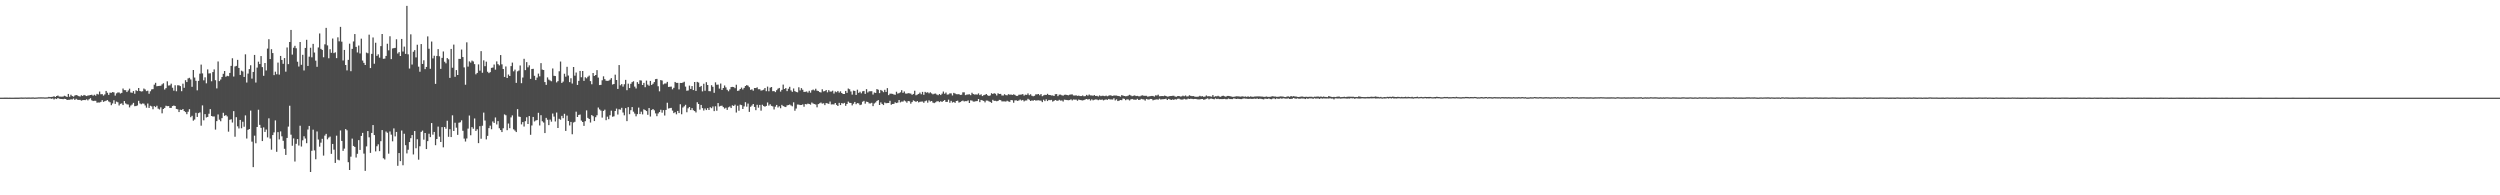 <?xml version="1.0" encoding="UTF-8"?>
<svg xmlns="http://www.w3.org/2000/svg" width="1920" height="150">
  <path d="M0 75.000h1v1.000H0zM1 75.000h1v1.000H1zM2 75.002h1v1.000H2zM3 74.970h1v1.000H3zM4 74.968h1v1.000H4zM5 74.979h1v1.000H5zM6 74.984h1v1.000H6zM7 74.979h1v1.000H7zM8 74.986h1v1.000H8zM9 75.000h1v1.000H9zM10 74.984h1v1.000H10zM11 74.961h1v1.000H11zM12 74.973h1v1.000H12zM13 74.959h1v1.000H13zM14 74.970h1v1.000H14zM15 74.897h1v1.000H15zM16 74.856h1v1.000H16zM17 74.927h1v1.000H17zM18 74.886h1v1.000H18zM19 74.842h1v1.000H19zM20 74.906h1v1.000H20zM21 74.870h1v1.000H21zM22 74.876h1v1.000H22zM23 74.886h1v1.000H23zM24 74.872h1v1.000H24zM25 74.821h1v1.000H25zM26 74.952h1v1.000H26zM27 74.883h1v1.000H27zM28 74.849h1v1.000H28zM29 74.751h1v1.000H29zM30 74.730h1v1.000H30zM31 74.709h1v1.000H31zM32 74.741h1v1.000H32zM33 74.737h1v1.000H33zM34 74.833h1v1.000H34zM35 74.801h1v1.000H35zM36 74.741h1v1.000H36zM37 74.416h1v1.202H37zM38 74.549h1v1.000H38zM39 74.432h1v1.444H39zM40 74.339h1v1.259H40zM41 73.865h1v2.536H41zM42 74.492h1v1.206H42zM43 73.746h1v2.319H43zM44 73.382h1v1.877H44zM45 74.155h1v1.664H45zM46 74.201h1v1.781H46zM47 74.254h1v1.762H47zM48 74.149h1v2.046H48zM49 73.547h1v2.321H49zM50 73.924h1v2.117H50zM51 74.499h1v2.305H51zM52 72.132h1v4.539H52zM53 74.309h1v2.312H53zM54 72.771h1v3.520H54zM55 73.764h1v2.650H55zM56 74.226h1v1.456H56zM57 73.350h1v3.401H57zM58 72.970h1v2.895H58zM59 73.329h1v3.248H59zM60 73.824h1v2.932H60zM61 74.123h1v2.566H61zM62 73.187h1v4.131H62zM63 73.654h1v3.284H63zM64 72.910h1v3.882H64zM65 73.309h1v3.609H65zM66 73.755h1v2.534H66zM67 73.391h1v3.719H67zM68 73.226h1v2.978H68zM69 72.963h1v2.463H69zM70 72.748h1v4.321H70zM71 73.473h1v4.154H71zM72 72.755h1v4.667H72zM73 73.496h1v3.928H73zM74 72.075h1v6.759H74zM75 72.549h1v6.123H75zM76 70.303h1v8.430H76zM77 72.409h1v5.816H77zM78 72.285h1v4.596H78zM79 73.409h1v4.800H79zM80 72.517h1v5.180H80zM81 69.857h1v7.505H81zM82 71.244h1v5.598H82zM83 72.842h1v5.093H83zM84 71.171h1v7.347H84zM85 71.272h1v9.515H85zM86 70.692h1v8.746H86zM87 70.969h1v6.049H87zM88 73.409h1v6.338H88zM89 71.688h1v6.345H89zM90 71.029h1v7.494H90zM91 70.990h1v10.009H91zM92 71.846h1v7.894H92zM93 71.299h1v8.134H93zM94 67.989h1v12.694H94zM95 69.241h1v8.393H95zM96 69.280h1v10.121H96zM97 70.695h1v9.409H97zM98 69.484h1v10.812H98zM99 68.122h1v14.360H99zM100 70.990h1v10.036H100zM101 71.283h1v9.025H101zM102 69.939h1v9.073H102zM103 71.983h1v9.590H103zM104 69.321h1v12.156H104zM105 69.944h1v11.028H105zM106 67.587h1v9.851H106zM107 69.878h1v9.574H107zM108 70.317h1v9.737H108zM109 70.068h1v9.405H109zM110 68.003h1v11.632H110zM111 68.699h1v12.298H111zM112 69.994h1v12.675H112zM113 69.646h1v9.853H113zM114 71.992h1v10.890H114zM115 70.088h1v11.140H115zM116 68.676h1v13.030H116zM117 68.447h1v15.454H117zM118 65.016h1v16.489H118zM119 63.577h1v18.718H119zM120 66.277h1v14.909H120zM121 66.053h1v17.379H121zM122 65.934h1v18.114H122zM123 65.831h1v16.582H123zM124 64.774h1v22.254H124zM125 63.961h1v19.762H125zM126 68.736h1v14.172H126zM127 67.669h1v13.515H127zM128 62.441h1v19.128H128zM129 65.664h1v15.797H129zM130 65.517h1v17.352H130zM131 64.270h1v18.592H131zM132 67.378h1v14.072H132zM133 69.642h1v11.387H133zM134 65.488h1v15.937H134zM135 70.072h1v13.591H135zM136 65.492h1v18.491H136zM137 65.545h1v20.524H137zM138 66.135h1v18.148H138zM139 70.024h1v14.477H139zM140 64.240h1v19.455H140zM141 67.433h1v17.846H141zM142 61.574h1v24.518H142zM143 63.046h1v24.673H143zM144 60.203h1v25.594H144zM145 59.745h1v24.099H145zM146 61.029h1v28.965H146zM147 66.671h1v22.279H147zM148 53.760h1v38.889H148zM149 59.553h1v32.238H149zM150 62.041h1v24.612H150zM151 69.397h1v20.423H151zM152 62.084h1v24.795H152zM153 56.575h1v29.736H153zM154 49.615h1v46.884H154zM155 56.387h1v24.554H155zM156 61.686h1v30.716H156zM157 59.393h1v28.251H157zM158 63.993h1v26.221H158zM159 53.307h1v36.500H159zM160 56.445h1v30.920H160zM161 56.266h1v27.548H161zM162 62.430h1v26.676H162zM163 55.337h1v34.174H163zM164 53.281h1v36.143H164zM165 61.615h1v37.894H165zM166 67.907h1v25.111H166zM167 47.202h1v40.727H167zM168 62.313h1v29.576H168zM169 61.105h1v32.046H169zM170 59.157h1v31.570H170zM171 56.671h1v29.945H171zM172 54.549h1v34.447H172zM173 58.949h1v29.436H173zM174 58.221h1v31.176H174zM175 58.504h1v42.593H175zM176 55.996h1v36.033H176zM177 50.610h1v40.984H177zM178 44.740h1v49.354H178zM179 58.756h1v26.580H179zM180 51.041h1v53.977H180zM181 50.608h1v39.404H181zM182 45.982h1v51.057H182zM183 52.171h1v46.488H183zM184 57.525h1v34.595H184zM185 54.291h1v44.195H185zM186 54.881h1v38.610H186zM187 59.077h1v38.262H187zM188 41.705h1v46.912H188zM189 63.359h1v43.034H189zM190 56.502h1v43.222H190zM191 53.025h1v46.033H191zM192 50.123h1v34.799H192zM193 60.370h1v48.406H193zM194 55.245h1v73.135H194zM195 42.178h1v61.993H195zM196 63.396h1v46.637H196zM197 51.924h1v45.596H197zM198 47.365h1v36.926H198zM199 49.219h1v46.674H199zM200 43.039h1v55.140H200zM201 51.535h1v56.820H201zM202 58.221h1v39.629H202zM203 48.379h1v52.945H203zM204 54.133h1v45.360H204zM205 37.340h1v68.161H205zM206 30.128h1v60.773H206zM207 45.378h1v61.050H207zM208 37.802h1v77.129H208zM209 40.732h1v62.981H209zM210 57.717h1v43.945H210zM211 55.039h1v37.420H211zM212 57.014h1v59.587H212zM213 48.090h1v53.384H213zM214 57.307h1v49.731H214zM215 42.982h1v57.953H215zM216 46.051h1v58.660H216zM217 49.001h1v59.122H217zM218 44.607h1v69.688H218zM219 55.048h1v63.950H219zM220 36.449h1v69.491H220zM221 49.274h1v47.974H221zM222 32.265h1v48.917H222zM223 22.968h1v80.438H223zM224 41.952h1v69.949H224zM225 36.678h1v69.633H225zM226 35.172h1v88.866H226zM227 37.079h1v73.341H227zM228 47.408h1v59.377H228zM229 51.109h1v60.638H229zM230 32.236h1v64.339H230zM231 49.752h1v62.762H231zM232 42.064h1v65.714H232zM233 54.117h1v50.519H233zM234 36.825h1v69.589H234zM235 30.581h1v79.413H235zM236 50.631h1v48.873H236zM237 43.522h1v53.213H237zM238 36.674h1v95.425H238zM239 44.035h1v71.775H239zM240 33.698h1v65.863H240zM241 40.324h1v75.163H241zM242 46.616h1v75.677H242zM243 51.302h1v49.665H243zM244 36.465h1v70.699H244zM245 25.710h1v86.909H245zM246 37.525h1v72.045H246zM247 38.361h1v68.237H247zM248 43.977h1v75.547H248zM249 34.060h1v70.095H249zM250 21.419h1v81.386H250zM251 34.854h1v72.162H251zM252 44.730h1v60.960H252zM253 37.768h1v67.122H253zM254 40.540h1v77.605H254zM255 29.578h1v80.953H255zM256 40.830h1v74.096H256zM257 40.166h1v84.952H257zM258 44.623h1v59.550H258zM259 28.679h1v93.922H259zM260 31.750h1v91.383H260zM261 20.631h1v79.585H261zM262 31.989h1v76.254H262zM263 46.433h1v69.415H263zM264 38.374h1v75.762H264zM265 49.926h1v49.180H265zM266 54.053h1v46.051H266zM267 45.998h1v78.561H267zM268 33.513h1v97.048H268zM269 54.705h1v65.618H269zM270 37.523h1v68.912H270zM271 31.837h1v80.239H271zM272 26.159h1v86.662H272zM273 35.969h1v84.998H273zM274 40.272h1v77.870H274zM275 34.971h1v72.659H275zM276 41.080h1v74.094H276zM277 29.720h1v74.693H277zM278 46.472h1v55.547H278zM279 48.260h1v69.717H279zM280 49.901h1v81.326H280zM281 40.391h1v72.054H281zM282 40.887h1v59.766H282zM283 26.626h1v78.836H283zM284 52.279h1v65.135H284zM285 41.366h1v60.734H285zM286 28.777h1v67.252H286zM287 48.935h1v54.797H287zM288 32.838h1v83.432H288zM289 42.908h1v69.427H289zM290 41.718h1v69.122H290zM291 44.289h1v71.786H291zM292 35.438h1v73.000H292zM293 26.113h1v73.782H293zM294 45.163h1v76.362H294zM295 45.021h1v77.465H295zM296 42.938h1v58.076H296zM297 33.568h1v68.394H297zM298 38.638h1v79.383H298zM299 27.841h1v73.132H299zM300 45.401h1v58.010H300zM301 37.212h1v71.354H301zM302 36.948h1v61.647H302zM303 36.784h1v67.973H303zM304 30.169h1v71.150H304zM305 41.098h1v86.261H305zM306 40.018h1v77.513H306zM307 43.005h1v80.740H307zM308 29.878h1v70.370H308zM309 39.555h1v87.369H309zM310 35.813h1v66.916H310zM311 41.382h1v70.118H311zM312 4.491h1v113.340H312zM313 41.737h1v73.242H313zM314 52.625h1v56.470H314zM315 26.385h1v79.758H315zM316 49.564h1v54.183H316zM317 39.748h1v78.884H317zM318 38.489h1v62.144H318zM319 44.057h1v69.795H319zM320 34.332h1v72.649H320zM321 51.196h1v71.434H321zM322 55.078h1v57.273H322zM323 33.840h1v67.422H323zM324 49.088h1v51.210H324zM325 46.266h1v61.013H325zM326 53.087h1v49.070H326zM327 51.389h1v63.091H327zM328 27.949h1v80.434H328zM329 37.424h1v65.305H329zM330 52.853h1v52.480H330zM331 31.876h1v62.656H331zM332 44.847h1v58.559H332zM333 42.826h1v58.507H333zM334 64.433h1v47.104H334zM335 42.970h1v63.803H335zM336 37.727h1v59.509H336zM337 43.211h1v61.748H337zM338 52.904h1v56.158H338zM339 44.437h1v53.190H339zM340 39.544h1v73.608H340zM341 47.390h1v50.157H341zM342 48.635h1v50.221H342zM343 44.579h1v48.166H343zM344 45.582h1v59.461H344zM345 59.814h1v39.423H345zM346 37.578h1v67.671H346zM347 52.000h1v36.584H347zM348 34.266h1v66.362H348zM349 58.985h1v35.298H349zM350 53.817h1v44.209H350zM351 57.575h1v45.982H351zM352 45.200h1v49.079H352zM353 45.280h1v48.635H353zM354 38.063h1v54.357H354zM355 43.819h1v56.653H355zM356 51.739h1v54.705H356zM357 65.053h1v43.648H357zM358 32.520h1v73.830H358zM359 51.155h1v47.612H359zM360 47.163h1v41.540H360zM361 48.065h1v55.817H361zM362 46.555h1v51.091H362zM363 47.182h1v51.695H363zM364 49.271h1v41.698H364zM365 57.074h1v43.504H365zM366 56.005h1v43.261H366zM367 49.459h1v60.491H367zM368 54.252h1v42.668H368zM369 39.292h1v67.268H369zM370 55.840h1v40.734H370zM371 46.310h1v40.160H371zM372 50.837h1v41.711H372zM373 47.372h1v59.690H373zM374 55.110h1v49.258H374zM375 56.177h1v42.231H375zM376 55.389h1v41.142H376zM377 52.107h1v47.177H377zM378 51.876h1v41.400H378zM379 49.553h1v44.847H379zM380 53.526h1v36.697H380zM381 47.170h1v48.418H381zM382 49.251h1v43.767H382zM383 50.224h1v48.289H383zM384 42.309h1v57.568H384zM385 49.422h1v51.984H385zM386 52.982h1v45.511H386zM387 59.061h1v28.816H387zM388 51.052h1v37.489H388zM389 59.908h1v40.107H389zM390 57.220h1v37.628H390zM391 58.356h1v40.091H391zM392 50.793h1v39.386H392zM393 48.093h1v40.512H393zM394 54.783h1v44.545H394zM395 53.478h1v46.806H395zM396 63.631h1v37.804H396zM397 54.790h1v29.036H397zM398 54.188h1v35.310H398zM399 50.276h1v39.542H399zM400 63.883h1v31.666H400zM401 59.546h1v34.197H401zM402 45.149h1v52.043H402zM403 53.870h1v39.235H403zM404 47.733h1v42.325H404zM405 51.707h1v43.549H405zM406 50.191h1v38.953H406zM407 60.553h1v42.986H407zM408 53.007h1v43.353H408zM409 52.840h1v36.942H409zM410 58.207h1v35.088H410zM411 61.514h1v31.078H411zM412 59.612h1v32.602H412zM413 56.541h1v30.109H413zM414 58.612h1v37.733H414zM415 48.502h1v39.963H415zM416 53.476h1v39.672H416zM417 53.780h1v40.299H417zM418 63.043h1v39.159H418zM419 65.186h1v25.312H419zM420 59.452h1v32.499H420zM421 61.141h1v34.948H421zM422 61.780h1v30.054H422zM423 62.389h1v31.066H423zM424 52.595h1v34.586H424zM425 58.202h1v31.350H425zM426 58.415h1v34.845H426zM427 63.290h1v23.133H427zM428 62.331h1v35.992H428zM429 54.746h1v36.500H429zM430 47.278h1v44.662H430zM431 63.670h1v25.340H431zM432 62.684h1v28.107H432zM433 56.632h1v30.773H433zM434 58.905h1v41.647H434zM435 51.306h1v37.473H435zM436 57.990h1v34.918H436zM437 63.080h1v33.266H437zM438 60.114h1v33.536H438zM439 64.133h1v38.999H439zM440 51.466h1v42.641H440zM441 58.106h1v35.456H441zM442 55.721h1v30.022H442zM443 65.208h1v24.655H443zM444 62.089h1v26.157H444zM445 54.497h1v33.444H445zM446 59.328h1v33.293H446zM447 54.531h1v39.146H447zM448 62.128h1v34.515H448zM449 59.361h1v33.714H449zM450 60.168h1v24.609H450zM451 58.935h1v31.567H451zM452 58.063h1v33.341H452zM453 62.329h1v31.773H453zM454 64.728h1v23.625H454zM455 56.049h1v33.183H455zM456 58.298h1v34.676H456zM457 57.589h1v32.396H457zM458 53.872h1v34.634H458zM459 59.589h1v22.996H459zM460 65.330h1v18.697H460zM461 65.156h1v19.789H461zM462 61.656h1v28.642H462zM463 58.612h1v26.587H463zM464 60.759h1v23.449H464zM465 62.004h1v30.297H465zM466 62.082h1v27.523H466zM467 61.938h1v29.604H467zM468 61.180h1v27.351H468zM469 60.020h1v24.985H469zM470 64.897h1v24.779H470zM471 64.497h1v24.822H471zM472 57.330h1v27.903H472zM473 61.450h1v21.980H473zM474 68.282h1v19.670H474zM475 49.947h1v33.982H475zM476 65.513h1v18.695H476zM477 64.545h1v18.262H477zM478 66.515h1v19.908H478zM479 64.735h1v23.840H479zM480 61.356h1v21.703H480zM481 69.273h1v23.781H481zM482 64.256h1v18.011H482zM483 67.623h1v20.071H483zM484 64.336h1v20.277H484zM485 63.064h1v19.171H485zM486 62.430h1v23.339H486zM487 66.515h1v20.705H487zM488 67.944h1v21.410H488zM489 63.091h1v24.552H489zM490 64.389h1v18.235H490zM491 61.636h1v25.990H491zM492 61.846h1v23.936H492zM493 65.263h1v22.604H493zM494 63.650h1v20.327H494zM495 66.966h1v17.555H495zM496 61.883h1v23.435H496zM497 64.982h1v23.206H497zM498 65.847h1v17.157H498zM499 62.151h1v27.358H499zM500 65.250h1v19.258H500zM501 64.304h1v19.398H501zM502 63.046h1v21.675H502zM503 60.775h1v26.312H503zM504 60.580h1v28.656H504zM505 66.266h1v20.853H505zM506 70.161h1v15.910H506zM507 61.494h1v22.801H507zM508 61.876h1v24.635H508zM509 64.842h1v19.734H509zM510 64.140h1v24.580H510zM511 64.078h1v20.327H511zM512 62.892h1v15.997H512zM513 66.756h1v16.605H513zM514 66.630h1v16.397H514zM515 66.495h1v16.367H515zM516 68.589h1v16.347H516zM517 67.417h1v19.489H517zM518 62.917h1v23.261H518zM519 63.636h1v24.170H519zM520 63.629h1v21.563H520zM521 68.642h1v18.212H521zM522 63.691h1v16.409H522zM523 63.764h1v23.987H523zM524 63.371h1v19.210H524zM525 62.796h1v18.887H525zM526 66.518h1v13.948H526zM527 69.674h1v16.569H527zM528 69.452h1v13.740H528zM529 65.739h1v16.420H529zM530 68.282h1v16.241H530zM531 66.117h1v16.921H531zM532 69.177h1v15.486H532zM533 62.952h1v22.339H533zM534 69.820h1v16.553H534zM535 62.860h1v15.704H535zM536 63.368h1v16.528H536zM537 66.884h1v17.271H537zM538 66.000h1v14.571H538zM539 70.189h1v12.849H539zM540 64.314h1v20.570H540zM541 69.678h1v13.644H541zM542 63.112h1v21.426H542zM543 65.282h1v17.768H543zM544 69.971h1v14.527H544zM545 70.095h1v12.266H545zM546 65.433h1v17.663H546zM547 66.687h1v15.065H547zM548 71.269h1v14.069H548zM549 63.233h1v18.404H549zM550 65.069h1v19.954H550zM551 64.964h1v14.177H551zM552 68.051h1v13.717H552zM553 64.169h1v17.150H553zM554 69.093h1v12.064H554zM555 67.591h1v14.671H555zM556 65.634h1v17.782H556zM557 67.101h1v15.646H557zM558 68.967h1v15.422H558zM559 70.097h1v12.341H559zM560 68.678h1v13.113H560zM561 66.856h1v16.154H561zM562 66.712h1v14.188H562zM563 66.884h1v14.513H563zM564 67.740h1v12.625H564zM565 65.076h1v21.327H565zM566 69.798h1v11.421H566zM567 69.516h1v15.514H567zM568 68.346h1v12.057H568zM569 67.259h1v13.470H569zM570 68.713h1v15.012H570zM571 67.479h1v14.257H571zM572 66.032h1v12.463H572zM573 65.330h1v16.612H573zM574 65.776h1v13.765H574zM575 66.962h1v18.951H575zM576 68.985h1v13.021H576zM577 68.603h1v12.472H577zM578 69.614h1v10.238H578zM579 67.573h1v14.545H579zM580 67.653h1v16.983H580zM581 67.049h1v13.456H581zM582 68.550h1v14.115H582zM583 68.504h1v12.092H583zM584 69.562h1v15.411H584zM585 69.324h1v11.119H585zM586 68.875h1v12.582H586zM587 67.596h1v14.385H587zM588 70.038h1v11.318H588zM589 66.515h1v12.193H589zM590 70.077h1v11.023H590zM591 67.346h1v12.726H591zM592 66.815h1v14.513H592zM593 70.065h1v11.650H593zM594 69.926h1v14.168H594zM595 70.779h1v11.140H595zM596 69.250h1v11.327H596zM597 68.118h1v14.406H597zM598 67.541h1v14.058H598zM599 70.326h1v12.840H599zM600 69.028h1v11.522H600zM601 64.993h1v16.489H601zM602 68.328h1v13.609H602zM603 67.630h1v14.575H603zM604 70.013h1v10.915H604zM605 68.154h1v12.534H605zM606 66.676h1v13.584H606zM607 69.424h1v11.597H607zM608 70.509h1v11.160H608zM609 67.957h1v10.654H609zM610 69.999h1v15.060H610zM611 70.608h1v12.762H611zM612 70.887h1v9.414H612zM613 67.021h1v13.303H613zM614 69.427h1v11.261H614zM615 67.690h1v12.966H615zM616 68.925h1v11.254H616zM617 70.610h1v11.341H617zM618 70.500h1v9.405H618zM619 70.258h1v9.874H619zM620 71.098h1v8.489H620zM621 69.722h1v10.151H621zM622 71.173h1v9.203H622zM623 69.301h1v9.428H623zM624 68.784h1v10.737H624zM625 69.491h1v10.444H625zM626 68.172h1v12.110H626zM627 69.651h1v12.760H627zM628 69.962h1v9.986H628zM629 70.731h1v8.645H629zM630 71.011h1v7.759H630zM631 68.578h1v11.025H631zM632 70.173h1v9.132H632zM633 69.919h1v10.847H633zM634 69.118h1v10.041H634zM635 70.887h1v8.498H635zM636 69.218h1v10.570H636zM637 70.331h1v7.626H637zM638 70.294h1v9.945H638zM639 69.644h1v10.492H639zM640 71.821h1v8.425H640zM641 70.221h1v8.908H641zM642 70.827h1v9.702H642zM643 69.843h1v11.545H643zM644 71.127h1v7.883H644zM645 70.127h1v10.547H645zM646 71.400h1v7.759H646zM647 72.185h1v7.388H647zM648 72.176h1v6.821H648zM649 69.827h1v11.405H649zM650 71.322h1v8.569H650zM651 68.003h1v10.025H651zM652 68.573h1v10.355H652zM653 70.242h1v8.871H653zM654 72.654h1v8.308H654zM655 69.587h1v10.085H655zM656 69.825h1v8.437H656zM657 72.919h1v7.098H657zM658 68.857h1v10.304H658zM659 71.340h1v8.050H659zM660 70.454h1v10.297H660zM661 71.688h1v8.663H661zM662 70.136h1v7.977H662zM663 69.848h1v7.613H663zM664 72.105h1v7.530H664zM665 68.454h1v9.636H665zM666 70.995h1v7.324H666zM667 70.150h1v9.249H667zM668 70.116h1v9.350H668zM669 70.026h1v8.901H669zM670 72.608h1v8.881H670zM671 71.047h1v8.395H671zM672 71.388h1v7.306H672zM673 68.413h1v9.098H673zM674 68.891h1v7.979H674zM675 71.528h1v9.116H675zM676 69.088h1v9.538H676zM677 69.711h1v10.133H677zM678 70.830h1v9.865H678zM679 68.962h1v9.769H679zM680 70.610h1v8.695H680zM681 67.673h1v11.469H681zM682 73.038h1v6.063H682zM683 71.954h1v5.457H683zM684 71.949h1v8.496H684zM685 72.086h1v7.773H685zM686 72.551h1v7.196H686zM687 72.803h1v5.809H687zM688 70.452h1v8.691H688zM689 71.867h1v6.912H689zM690 71.551h1v5.267H690zM691 70.928h1v7.695H691zM692 69.260h1v8.787H692zM693 71.324h1v6.686H693zM694 70.260h1v6.917H694zM695 71.816h1v6.017H695zM696 71.940h1v6.917H696zM697 71.512h1v6.075H697zM698 71.661h1v6.139H698zM699 71.910h1v7.713H699zM700 72.830h1v5.557H700zM701 72.128h1v4.994H701zM702 69.667h1v8.018H702zM703 73.146h1v5.125H703zM704 72.640h1v4.946H704zM705 72.121h1v6.528H705zM706 71.139h1v7.066H706zM707 72.409h1v5.640H707zM708 70.557h1v7.413H708zM709 72.807h1v6.157H709zM710 70.539h1v7.171H710zM711 71.189h1v6.040H711zM712 70.860h1v7.997H712zM713 71.693h1v5.354H713zM714 70.905h1v7.077H714zM715 71.725h1v5.825H715zM716 72.437h1v6.367H716zM717 71.990h1v7.226H717zM718 71.812h1v6.766H718zM719 72.576h1v5.308H719zM720 73.109h1v4.594H720zM721 72.201h1v6.216H721zM722 73.022h1v4.676H722zM723 71.928h1v6.411H723zM724 70.310h1v7.203H724zM725 71.974h1v4.880H725zM726 71.072h1v7.237H726zM727 72.663h1v5.569H727zM728 72.507h1v4.047H728zM729 71.690h1v7.228H729zM730 71.720h1v5.740H730zM731 73.311h1v5.411H731zM732 71.313h1v6.974H732zM733 71.770h1v7.251H733zM734 72.329h1v5.232H734zM735 72.416h1v4.919H735zM736 72.297h1v6.509H736zM737 72.885h1v5.514H737zM738 72.746h1v4.969H738zM739 70.914h1v6.361H739zM740 70.912h1v7.031H740zM741 73.052h1v4.621H741zM742 72.659h1v5.051H742zM743 72.537h1v4.550H743zM744 72.375h1v6.731H744zM745 73.098h1v3.971H745zM746 71.219h1v6.026H746zM747 72.231h1v5.788H747zM748 72.608h1v5.411H748zM749 72.494h1v5.232H749zM750 72.654h1v4.976H750zM751 71.736h1v4.292H751zM752 73.041h1v5.415H752zM753 72.464h1v4.289H753zM754 73.775h1v3.330H754zM755 73.130h1v4.404H755zM756 72.814h1v5.841H756zM757 72.176h1v5.013H757zM758 73.148h1v4.097H758zM759 73.748h1v4.079H759zM760 73.247h1v5.054H760zM761 71.569h1v7.441H761zM762 72.201h1v4.449H762zM763 71.567h1v5.910H763zM764 71.979h1v5.445H764zM765 73.299h1v4.463H765zM766 71.651h1v5.885H766zM767 72.198h1v4.518H767zM768 72.112h1v4.781H768zM769 73.322h1v4.573H769zM770 73.370h1v4.516H770zM771 72.343h1v5.550H771zM772 73.068h1v4.955H772zM773 73.233h1v4.131H773zM774 72.334h1v5.592H774zM775 72.688h1v5.527H775zM776 72.622h1v4.156H776zM777 72.906h1v4.086H777zM778 72.423h1v6.468H778zM779 72.858h1v4.269H779zM780 73.604h1v3.454H780zM781 73.647h1v3.893H781zM782 72.775h1v4.362H782zM783 72.716h1v3.749H783zM784 72.597h1v4.596H784zM785 72.249h1v4.516H785zM786 73.414h1v4.486H786zM787 72.709h1v4.509H787zM788 72.851h1v4.310H788zM789 71.729h1v4.129H789zM790 73.137h1v3.479H790zM791 72.372h1v5.198H791zM792 73.521h1v3.589H792zM793 73.954h1v3.415H793zM794 73.579h1v3.243H794zM795 72.469h1v4.788H795zM796 72.475h1v4.651H796zM797 72.178h1v4.834H797zM798 73.187h1v4.017H798zM799 72.265h1v5.047H799zM800 73.865h1v4.562H800zM801 73.251h1v3.351H801zM802 72.782h1v4.889H802zM803 72.945h1v3.362H803zM804 72.031h1v5.576H804zM805 72.931h1v3.820H805zM806 72.938h1v4.040H806zM807 73.322h1v3.351H807zM808 73.270h1v4.736H808zM809 73.743h1v3.719H809zM810 72.338h1v4.479H810zM811 72.233h1v5.038H811zM812 73.810h1v3.603H812zM813 72.693h1v3.957H813zM814 72.633h1v4.619H814zM815 73.180h1v3.999H815zM816 73.453h1v4.507H816zM817 72.791h1v3.745H817zM818 72.725h1v3.983H818zM819 72.977h1v3.857H819zM820 73.235h1v3.777H820zM821 72.755h1v4.074H821zM822 72.562h1v3.742H822zM823 72.523h1v4.601H823zM824 73.325h1v3.056H824zM825 73.375h1v3.145H825zM826 73.212h1v3.303H826zM827 73.606h1v3.756H827zM828 73.439h1v3.019H828zM829 73.762h1v3.049H829zM830 73.798h1v3.214H830zM831 73.336h1v3.820H831zM832 73.956h1v2.916H832zM833 73.842h1v2.522H833zM834 72.849h1v3.200H834zM835 73.478h1v3.030H835zM836 72.606h1v3.458H836zM837 73.274h1v3.930H837zM838 73.325h1v2.941H838zM839 73.519h1v3.518H839zM840 72.986h1v3.621H840zM841 73.721h1v2.600H841zM842 73.592h1v2.847H842zM843 74.091h1v2.838H843zM844 73.279h1v3.143H844zM845 73.840h1v2.863H845zM846 73.537h1v2.921H846zM847 73.553h1v3.529H847zM848 73.817h1v2.850H848zM849 73.421h1v2.923H849zM850 73.913h1v2.795H850zM851 73.450h1v2.541H851zM852 73.091h1v3.310H852zM853 73.446h1v2.934H853zM854 73.661h1v2.804H854zM855 73.293h1v2.154H855zM856 73.375h1v3.710H856zM857 73.389h1v2.909H857zM858 73.677h1v3.948H858zM859 73.769h1v3.550H859zM860 74.233h1v2.566H860zM861 73.073h1v3.870H861zM862 73.437h1v2.232H862zM863 73.741h1v2.184H863zM864 73.954h1v3.005H864zM865 73.824h1v2.472H865zM866 73.412h1v2.959H866zM867 72.832h1v4.337H867zM868 73.322h1v3.021H868zM869 73.867h1v2.140H869zM870 73.542h1v2.964H870zM871 73.258h1v3.300H871zM872 73.789h1v2.882H872zM873 73.606h1v2.289H873zM874 73.938h1v2.804H874zM875 73.993h1v2.639H875zM876 73.444h1v2.506H876zM877 73.208h1v3.008H877zM878 73.579h1v2.790H878zM879 73.553h1v3.685H879zM880 73.583h1v2.385H880zM881 74.222h1v2.179H881zM882 73.968h1v2.477H882zM883 73.851h1v2.142H883zM884 73.693h1v2.339H884zM885 73.689h1v3.369H885zM886 74.199h1v2.470H886zM887 73.208h1v3.303H887zM888 73.359h1v2.937H888zM889 72.713h1v3.831H889zM890 73.924h1v1.877H890zM891 73.837h1v2.618H891zM892 73.748h1v2.474H892zM893 73.824h1v2.385H893zM894 73.439h1v2.664H894zM895 73.741h1v2.023H895zM896 74.174h1v2.637H896zM897 74.064h1v1.859H897zM898 73.796h1v2.557H898zM899 73.737h1v3.042H899zM900 73.551h1v2.843H900zM901 73.503h1v3.218H901zM902 74.128h1v2.071H902zM903 74.300h1v2.129H903zM904 73.764h1v2.119H904zM905 73.734h1v2.039H905zM906 74.139h1v2.193H906zM907 74.043h1v2.428H907zM908 73.480h1v2.975H908zM909 73.917h1v1.973H909zM910 73.331h1v2.987H910zM911 74.089h1v2.241H911zM912 74.000h1v1.733H912zM913 73.174h1v2.850H913zM914 73.638h1v2.184H914zM915 73.826h1v2.097H915zM916 73.782h1v2.351H916zM917 74.142h1v1.840H917zM918 74.323h1v1.659H918zM919 74.268h1v1.996H919zM920 74.171h1v2.161H920zM921 73.592h1v2.763H921zM922 74.020h1v2.042H922zM923 73.851h1v2.163H923zM924 74.393h1v2.252H924zM925 74.151h1v2.197H925zM926 73.315h1v2.582H926zM927 74.000h1v1.527H927zM928 73.851h1v2.444H928zM929 74.034h1v1.730H929zM930 74.222h1v1.527H930zM931 73.020h1v2.994H931zM932 74.350h1v1.936H932zM933 73.890h1v1.659H933zM934 73.970h1v2.099H934zM935 73.597h1v2.222H935zM936 74.114h1v2.044H936zM937 74.329h1v1.740H937zM938 73.672h1v2.477H938zM939 73.508h1v2.598H939zM940 73.915h1v1.998H940zM941 74.281h1v1.943H941zM942 73.700h1v2.493H942zM943 73.663h1v2.021H943zM944 73.840h1v2.248H944zM945 74.091h1v2.016H945zM946 74.318h1v1.833H946zM947 74.334h1v1.257H947zM948 74.213h1v1.517H948zM949 73.929h1v2.090H949zM950 73.986h1v1.817H950zM951 74.050h1v1.863H951zM952 74.236h1v1.872H952zM953 74.107h1v2.039H953zM954 73.959h1v1.804H954zM955 74.281h1v1.298H955zM956 74.103h1v1.666H956zM957 74.393h1v1.362H957zM958 73.972h1v2.016H958zM959 74.403h1v1.474H959zM960 74.048h1v1.769H960zM961 74.268h1v1.714H961zM962 74.334h1v1.534H962zM963 74.137h1v1.598H963zM964 74.062h1v1.865H964zM965 74.023h1v1.529H965zM966 74.048h1v2.007H966zM967 74.041h1v1.749H967zM968 74.128h1v1.744H968zM969 74.178h1v1.936H969zM970 74.320h1v2.003H970zM971 74.375h1v1.346H971zM972 74.089h1v1.788H972zM973 74.364h1v1.641H973zM974 74.377h1v1.188H974zM975 74.366h1v1.712H975zM976 74.062h1v2.168H976zM977 73.856h1v1.886H977zM978 74.126h1v1.405H978zM979 74.133h1v1.982H979zM980 74.357h1v1.208H980zM981 74.329h1v1.554H981zM982 74.174h1v1.648H982zM983 74.027h1v1.499H983zM984 74.110h1v1.701H984zM985 74.187h1v1.273H985zM986 74.444h1v1.158H986zM987 74.524h1v1.241H987zM988 74.078h1v1.662H988zM989 74.036h1v1.483H989zM990 74.391h1v1.643H990zM991 73.718h1v2.197H991zM992 74.119h1v1.703H992zM993 73.824h1v1.460H993zM994 74.080h1v1.611H994zM995 74.162h1v1.673H995zM996 74.396h1v1.133H996zM997 74.471h1v1.364H997zM998 74.306h1v1.515H998zM999 74.133h1v1.476H999zM1000 74.162h1v1.506H1000zM1001 74.460h1v1.211H1001zM1002 74.318h1v1.756H1002zM1003 74.274h1v1.234H1003zM1004 74.435h1v1.511H1004zM1005 74.274h1v1.266H1005zM1006 74.272h1v1.321H1006zM1007 74.272h1v1.279H1007zM1008 74.652h1v1.259H1008zM1009 74.229h1v1.213H1009zM1010 74.286h1v1.435H1010zM1011 74.153h1v1.492H1011zM1012 74.162h1v1.440H1012zM1013 74.327h1v1.650H1013zM1014 74.068h1v1.325H1014zM1015 74.439h1v1.318H1015zM1016 74.151h1v1.424H1016zM1017 74.419h1v1.197H1017zM1018 74.442h1v1.206H1018zM1019 74.588h1v1.048H1019zM1020 73.771h1v1.909H1020zM1021 74.121h1v1.334H1021zM1022 74.407h1v1.334H1022zM1023 74.531h1v1.117H1023zM1024 74.396h1v1.934H1024zM1025 74.526h1v1.000H1025zM1026 74.364h1v1.229H1026zM1027 74.187h1v1.495H1027zM1028 74.153h1v1.392H1028zM1029 74.613h1v1.158H1029zM1030 74.535h1v1.119H1030zM1031 74.464h1v1.092H1031zM1032 74.300h1v1.295H1032zM1033 74.529h1v1.094H1033zM1034 74.359h1v1.408H1034zM1035 74.224h1v1.378H1035zM1036 74.261h1v1.447H1036zM1037 74.309h1v1.080H1037zM1038 74.272h1v1.289H1038zM1039 74.297h1v1.163H1039zM1040 74.538h1v1.373H1040zM1041 74.455h1v1.000H1041zM1042 74.533h1v1.101H1042zM1043 74.023h1v1.646H1043zM1044 74.194h1v1.543H1044zM1045 74.439h1v1.122H1045zM1046 74.515h1v1.000H1046zM1047 74.551h1v1.094H1047zM1048 74.572h1v1.087H1048zM1049 74.542h1v1.009H1049zM1050 74.387h1v1.202H1050zM1051 74.490h1v1.135H1051zM1052 74.364h1v1.144H1052zM1053 74.265h1v1.321H1053zM1054 74.375h1v1.126H1054zM1055 74.268h1v1.215H1055zM1056 74.089h1v1.607H1056zM1057 74.345h1v1.257H1057zM1058 74.398h1v1.183H1058zM1059 74.670h1v1.000H1059zM1060 74.400h1v1.119H1060zM1061 74.810h1v1.000H1061zM1062 74.625h1v1.000H1062zM1063 74.501h1v1.186H1063zM1064 74.625h1v1.000H1064zM1065 74.361h1v1.051H1065zM1066 74.469h1v1.197H1066zM1067 74.295h1v1.035H1067zM1068 74.439h1v1.259H1068zM1069 74.206h1v1.181H1069zM1070 74.311h1v1.346H1070zM1071 74.508h1v1.071H1071zM1072 74.478h1v1.220H1072zM1073 74.359h1v1.158H1073zM1074 74.462h1v1.005H1074zM1075 74.597h1v1.025H1075zM1076 74.414h1v1.138H1076zM1077 74.604h1v1.000H1077zM1078 74.515h1v1.046H1078zM1079 74.300h1v1.257H1079zM1080 74.618h1v1.000H1080zM1081 74.320h1v1.195H1081zM1082 74.503h1v1.000H1082zM1083 74.595h1v1.000H1083zM1084 74.341h1v1.261H1084zM1085 74.682h1v1.094H1085zM1086 74.545h1v1.000H1086zM1087 74.476h1v1.060H1087zM1088 74.236h1v1.208H1088zM1089 74.641h1v1.000H1089zM1090 74.535h1v1.000H1090zM1091 74.407h1v1.000H1091zM1092 74.609h1v1.000H1092zM1093 74.599h1v1.000H1093zM1094 74.391h1v1.000H1094zM1095 74.487h1v1.149H1095zM1096 74.512h1v1.000H1096zM1097 74.464h1v1.160H1097zM1098 74.455h1v1.000H1098zM1099 74.586h1v1.000H1099zM1100 74.700h1v1.000H1100zM1101 74.558h1v1.000H1101zM1102 74.492h1v1.163H1102zM1103 74.295h1v1.140H1103zM1104 74.519h1v1.000H1104zM1105 74.535h1v1.000H1105zM1106 74.705h1v1.000H1106zM1107 74.748h1v1.000H1107zM1108 74.574h1v1.000H1108zM1109 74.446h1v1.000H1109zM1110 74.526h1v1.000H1110zM1111 74.455h1v1.014H1111zM1112 74.664h1v1.000H1112zM1113 74.606h1v1.000H1113zM1114 74.643h1v1.000H1114zM1115 74.529h1v1.000H1115zM1116 74.501h1v1.000H1116zM1117 74.645h1v1.000H1117zM1118 74.355h1v1.110H1118zM1119 74.586h1v1.000H1119zM1120 74.634h1v1.000H1120zM1121 74.705h1v1.000H1121zM1122 74.707h1v1.000H1122zM1123 74.549h1v1.000H1123zM1124 74.645h1v1.000H1124zM1125 74.462h1v1.000H1125zM1126 74.467h1v1.000H1126zM1127 74.519h1v1.000H1127zM1128 74.632h1v1.000H1128zM1129 74.515h1v1.000H1129zM1130 74.524h1v1.000H1130zM1131 74.581h1v1.000H1131zM1132 74.442h1v1.000H1132zM1133 74.471h1v1.000H1133zM1134 74.755h1v1.000H1134zM1135 74.686h1v1.000H1135zM1136 74.751h1v1.000H1136zM1137 74.508h1v1.000H1137zM1138 74.606h1v1.000H1138zM1139 74.732h1v1.000H1139zM1140 74.567h1v1.000H1140zM1141 74.492h1v1.000H1141zM1142 74.746h1v1.000H1142zM1143 74.561h1v1.000H1143zM1144 74.595h1v1.000H1144zM1145 74.668h1v1.000H1145zM1146 74.776h1v1.000H1146zM1147 74.526h1v1.000H1147zM1148 74.599h1v1.000H1148zM1149 74.643h1v1.000H1149zM1150 74.664h1v1.000H1150zM1151 74.645h1v1.000H1151zM1152 74.773h1v1.000H1152zM1153 74.533h1v1.000H1153zM1154 74.620h1v1.000H1154zM1155 74.661h1v1.000H1155zM1156 74.599h1v1.000H1156zM1157 74.702h1v1.000H1157zM1158 74.611h1v1.000H1158zM1159 74.664h1v1.000H1159zM1160 74.725h1v1.000H1160zM1161 74.737h1v1.000H1161zM1162 74.551h1v1.000H1162zM1163 74.748h1v1.000H1163zM1164 74.700h1v1.000H1164zM1165 74.721h1v1.000H1165zM1166 74.565h1v1.000H1166zM1167 74.737h1v1.000H1167zM1168 74.613h1v1.000H1168zM1169 74.524h1v1.000H1169zM1170 74.732h1v1.000H1170zM1171 74.620h1v1.000H1171zM1172 74.840h1v1.000H1172zM1173 74.858h1v1.000H1173zM1174 74.801h1v1.000H1174zM1175 74.648h1v1.000H1175zM1176 74.730h1v1.000H1176zM1177 74.746h1v1.000H1177zM1178 74.471h1v1.000H1178zM1179 74.620h1v1.000H1179zM1180 74.677h1v1.000H1180zM1181 74.728h1v1.000H1181zM1182 74.586h1v1.000H1182zM1183 74.622h1v1.000H1183zM1184 74.737h1v1.000H1184zM1185 74.755h1v1.000H1185zM1186 74.661h1v1.000H1186zM1187 74.597h1v1.000H1187zM1188 74.684h1v1.000H1188zM1189 74.664h1v1.000H1189zM1190 74.808h1v1.000H1190zM1191 74.702h1v1.000H1191zM1192 74.741h1v1.000H1192zM1193 74.632h1v1.000H1193zM1194 74.613h1v1.000H1194zM1195 74.801h1v1.000H1195zM1196 74.565h1v1.000H1196zM1197 74.796h1v1.000H1197zM1198 74.641h1v1.000H1198zM1199 74.757h1v1.000H1199zM1200 74.643h1v1.000H1200zM1201 74.746h1v1.000H1201zM1202 74.849h1v1.000H1202zM1203 74.629h1v1.000H1203zM1204 74.618h1v1.000H1204zM1205 74.718h1v1.000H1205zM1206 74.801h1v1.000H1206zM1207 74.508h1v1.000H1207zM1208 74.680h1v1.000H1208zM1209 74.677h1v1.000H1209zM1210 74.645h1v1.000H1210zM1211 74.650h1v1.000H1211zM1212 74.837h1v1.000H1212zM1213 74.718h1v1.000H1213zM1214 74.707h1v1.000H1214zM1215 74.700h1v1.000H1215zM1216 74.654h1v1.000H1216zM1217 74.744h1v1.000H1217zM1218 74.764h1v1.000H1218zM1219 74.771h1v1.000H1219zM1220 74.769h1v1.000H1220zM1221 74.718h1v1.000H1221zM1222 74.748h1v1.000H1222zM1223 74.860h1v1.000H1223zM1224 74.753h1v1.000H1224zM1225 74.714h1v1.000H1225zM1226 74.732h1v1.000H1226zM1227 74.684h1v1.000H1227zM1228 74.723h1v1.000H1228zM1229 74.593h1v1.000H1229zM1230 74.682h1v1.000H1230zM1231 74.684h1v1.000H1231zM1232 74.728h1v1.000H1232zM1233 74.789h1v1.000H1233zM1234 74.762h1v1.000H1234zM1235 74.767h1v1.000H1235zM1236 74.767h1v1.000H1236zM1237 74.716h1v1.000H1237zM1238 74.751h1v1.000H1238zM1239 74.751h1v1.000H1239zM1240 74.890h1v1.000H1240zM1241 74.741h1v1.000H1241zM1242 74.613h1v1.000H1242zM1243 74.737h1v1.000H1243zM1244 74.794h1v1.000H1244zM1245 74.805h1v1.000H1245zM1246 74.785h1v1.000H1246zM1247 74.709h1v1.000H1247zM1248 74.817h1v1.000H1248zM1249 74.805h1v1.000H1249zM1250 74.773h1v1.000H1250zM1251 74.783h1v1.000H1251zM1252 74.762h1v1.000H1252zM1253 74.764h1v1.000H1253zM1254 74.652h1v1.000H1254zM1255 74.764h1v1.000H1255zM1256 74.778h1v1.000H1256zM1257 74.799h1v1.000H1257zM1258 74.773h1v1.000H1258zM1259 74.714h1v1.000H1259zM1260 74.664h1v1.000H1260zM1261 74.968h1v1.000H1261zM1262 74.842h1v1.000H1262zM1263 74.705h1v1.000H1263zM1264 74.815h1v1.000H1264zM1265 74.773h1v1.000H1265zM1266 74.842h1v1.000H1266zM1267 74.648h1v1.000H1267zM1268 74.684h1v1.000H1268zM1269 74.783h1v1.000H1269zM1270 74.716h1v1.000H1270zM1271 74.712h1v1.000H1271zM1272 74.737h1v1.000H1272zM1273 74.854h1v1.000H1273zM1274 74.858h1v1.000H1274zM1275 74.762h1v1.000H1275zM1276 74.897h1v1.000H1276zM1277 74.762h1v1.000H1277zM1278 74.874h1v1.000H1278zM1279 74.728h1v1.000H1279zM1280 74.734h1v1.000H1280zM1281 74.801h1v1.000H1281zM1282 74.842h1v1.000H1282zM1283 74.899h1v1.000H1283zM1284 74.755h1v1.000H1284zM1285 74.773h1v1.000H1285zM1286 74.805h1v1.000H1286zM1287 74.817h1v1.000H1287zM1288 74.847h1v1.000H1288zM1289 74.856h1v1.000H1289zM1290 74.890h1v1.000H1290zM1291 74.815h1v1.000H1291zM1292 74.723h1v1.000H1292zM1293 74.730h1v1.000H1293zM1294 74.849h1v1.000H1294zM1295 74.874h1v1.000H1295zM1296 74.860h1v1.000H1296zM1297 74.794h1v1.000H1297zM1298 74.748h1v1.000H1298zM1299 74.860h1v1.000H1299zM1300 74.883h1v1.000H1300zM1301 74.817h1v1.000H1301zM1302 74.792h1v1.000H1302zM1303 74.936h1v1.000H1303zM1304 74.835h1v1.000H1304zM1305 74.705h1v1.000H1305zM1306 74.849h1v1.000H1306zM1307 74.810h1v1.000H1307zM1308 74.792h1v1.000H1308zM1309 74.787h1v1.000H1309zM1310 74.771h1v1.000H1310zM1311 74.883h1v1.000H1311zM1312 74.858h1v1.000H1312zM1313 74.789h1v1.000H1313zM1314 74.812h1v1.000H1314zM1315 74.856h1v1.000H1315zM1316 74.892h1v1.000H1316zM1317 74.911h1v1.000H1317zM1318 74.760h1v1.000H1318zM1319 74.819h1v1.000H1319zM1320 74.783h1v1.000H1320zM1321 74.854h1v1.000H1321zM1322 74.812h1v1.000H1322zM1323 74.828h1v1.000H1323zM1324 74.842h1v1.000H1324zM1325 74.826h1v1.000H1325zM1326 74.815h1v1.000H1326zM1327 74.810h1v1.000H1327zM1328 74.856h1v1.000H1328zM1329 74.828h1v1.000H1329zM1330 74.789h1v1.000H1330zM1331 74.709h1v1.000H1331zM1332 74.913h1v1.000H1332zM1333 74.826h1v1.000H1333zM1334 74.895h1v1.000H1334zM1335 74.863h1v1.000H1335zM1336 74.872h1v1.000H1336zM1337 74.872h1v1.000H1337zM1338 74.918h1v1.000H1338zM1339 74.883h1v1.000H1339zM1340 74.870h1v1.000H1340zM1341 74.760h1v1.000H1341zM1342 74.773h1v1.000H1342zM1343 74.764h1v1.000H1343zM1344 74.849h1v1.000H1344zM1345 74.799h1v1.000H1345zM1346 74.810h1v1.000H1346zM1347 74.760h1v1.000H1347zM1348 74.831h1v1.000H1348zM1349 74.922h1v1.000H1349zM1350 74.936h1v1.000H1350zM1351 74.872h1v1.000H1351zM1352 74.794h1v1.000H1352zM1353 74.883h1v1.000H1353zM1354 74.840h1v1.000H1354zM1355 74.778h1v1.000H1355zM1356 74.805h1v1.000H1356zM1357 74.771h1v1.000H1357zM1358 74.776h1v1.000H1358zM1359 74.913h1v1.000H1359zM1360 74.794h1v1.000H1360zM1361 74.833h1v1.000H1361zM1362 74.924h1v1.000H1362zM1363 74.895h1v1.000H1363zM1364 74.844h1v1.000H1364zM1365 74.870h1v1.000H1365zM1366 74.851h1v1.000H1366zM1367 75.000h1v1.000H1367zM1368 74.725h1v1.000H1368zM1369 74.744h1v1.000H1369zM1370 74.881h1v1.000H1370zM1371 74.785h1v1.000H1371zM1372 74.819h1v1.000H1372zM1373 74.872h1v1.000H1373zM1374 74.895h1v1.000H1374zM1375 74.886h1v1.000H1375zM1376 74.860h1v1.000H1376zM1377 74.922h1v1.000H1377zM1378 74.886h1v1.000H1378zM1379 74.828h1v1.000H1379zM1380 74.856h1v1.000H1380zM1381 74.764h1v1.000H1381zM1382 74.858h1v1.000H1382zM1383 74.865h1v1.000H1383zM1384 74.876h1v1.000H1384zM1385 74.810h1v1.000H1385zM1386 74.817h1v1.000H1386zM1387 74.902h1v1.000H1387zM1388 74.888h1v1.000H1388zM1389 74.876h1v1.000H1389zM1390 74.854h1v1.000H1390zM1391 74.918h1v1.000H1391zM1392 74.931h1v1.000H1392zM1393 74.796h1v1.000H1393zM1394 74.803h1v1.000H1394zM1395 74.826h1v1.000H1395zM1396 74.922h1v1.000H1396zM1397 74.870h1v1.000H1397zM1398 74.867h1v1.000H1398zM1399 74.890h1v1.000H1399zM1400 74.908h1v1.000H1400zM1401 74.865h1v1.000H1401zM1402 74.860h1v1.000H1402zM1403 74.883h1v1.000H1403zM1404 74.943h1v1.000H1404zM1405 74.895h1v1.000H1405zM1406 74.842h1v1.000H1406zM1407 74.826h1v1.000H1407zM1408 74.844h1v1.000H1408zM1409 74.870h1v1.000H1409zM1410 74.924h1v1.000H1410zM1411 74.888h1v1.000H1411zM1412 74.950h1v1.000H1412zM1413 74.920h1v1.000H1413zM1414 74.883h1v1.000H1414zM1415 74.915h1v1.000H1415zM1416 74.908h1v1.000H1416zM1417 74.892h1v1.000H1417zM1418 74.854h1v1.000H1418zM1419 74.842h1v1.000H1419zM1420 74.863h1v1.000H1420zM1421 74.879h1v1.000H1421zM1422 74.902h1v1.000H1422zM1423 74.865h1v1.000H1423zM1424 74.865h1v1.000H1424zM1425 74.920h1v1.000H1425zM1426 74.906h1v1.000H1426zM1427 74.879h1v1.000H1427zM1428 74.911h1v1.000H1428zM1429 74.886h1v1.000H1429zM1430 74.934h1v1.000H1430zM1431 74.824h1v1.000H1431zM1432 74.796h1v1.000H1432zM1433 74.924h1v1.000H1433zM1434 74.911h1v1.000H1434zM1435 74.872h1v1.000H1435zM1436 74.874h1v1.000H1436zM1437 74.904h1v1.000H1437zM1438 74.957h1v1.000H1438zM1439 74.908h1v1.000H1439zM1440 74.892h1v1.000H1440zM1441 74.911h1v1.000H1441zM1442 74.899h1v1.000H1442zM1443 74.863h1v1.000H1443zM1444 74.831h1v1.000H1444zM1445 74.828h1v1.000H1445zM1446 74.833h1v1.000H1446zM1447 74.881h1v1.000H1447zM1448 74.913h1v1.000H1448zM1449 74.883h1v1.000H1449zM1450 74.959h1v1.000H1450zM1451 74.924h1v1.000H1451zM1452 74.911h1v1.000H1452zM1453 74.897h1v1.000H1453zM1454 74.915h1v1.000H1454zM1455 74.970h1v1.000H1455zM1456 74.828h1v1.000H1456zM1457 74.808h1v1.000H1457zM1458 74.890h1v1.000H1458zM1459 74.915h1v1.000H1459zM1460 74.904h1v1.000H1460zM1461 74.879h1v1.000H1461zM1462 74.906h1v1.000H1462zM1463 74.934h1v1.000H1463zM1464 74.902h1v1.000H1464zM1465 74.924h1v1.000H1465zM1466 74.844h1v1.000H1466zM1467 74.913h1v1.000H1467zM1468 74.943h1v1.000H1468zM1469 74.819h1v1.000H1469zM1470 74.876h1v1.000H1470zM1471 74.915h1v1.000H1471zM1472 74.961h1v1.000H1472zM1473 74.897h1v1.000H1473zM1474 74.899h1v1.000H1474zM1475 74.924h1v1.000H1475zM1476 74.995h1v1.000H1476zM1477 74.899h1v1.000H1477zM1478 74.920h1v1.000H1478zM1479 74.915h1v1.000H1479zM1480 74.938h1v1.000H1480zM1481 74.821h1v1.000H1481zM1482 74.799h1v1.000H1482zM1483 74.867h1v1.000H1483zM1484 74.897h1v1.000H1484zM1485 74.879h1v1.000H1485zM1486 74.897h1v1.000H1486zM1487 74.867h1v1.000H1487zM1488 74.945h1v1.000H1488zM1489 74.952h1v1.000H1489zM1490 74.943h1v1.000H1490zM1491 74.915h1v1.000H1491zM1492 74.908h1v1.000H1492zM1493 74.993h1v1.000H1493zM1494 74.881h1v1.000H1494zM1495 74.842h1v1.000H1495zM1496 74.897h1v1.000H1496zM1497 74.940h1v1.000H1497zM1498 74.897h1v1.000H1498zM1499 74.897h1v1.000H1499zM1500 74.904h1v1.000H1500zM1501 74.989h1v1.000H1501zM1502 74.874h1v1.000H1502zM1503 74.934h1v1.000H1503zM1504 74.906h1v1.000H1504zM1505 74.940h1v1.000H1505zM1506 74.924h1v1.000H1506zM1507 74.865h1v1.000H1507zM1508 74.892h1v1.000H1508zM1509 74.929h1v1.000H1509zM1510 74.954h1v1.000H1510zM1511 74.924h1v1.000H1511zM1512 74.918h1v1.000H1512zM1513 74.927h1v1.000H1513zM1514 74.975h1v1.000H1514zM1515 74.943h1v1.000H1515zM1516 74.899h1v1.000H1516zM1517 74.918h1v1.000H1517zM1518 74.970h1v1.000H1518zM1519 74.876h1v1.000H1519zM1520 74.842h1v1.000H1520zM1521 74.881h1v1.000H1521zM1522 74.929h1v1.000H1522zM1523 74.886h1v1.000H1523zM1524 74.865h1v1.000H1524zM1525 74.837h1v1.000H1525zM1526 74.959h1v1.000H1526zM1527 74.904h1v1.000H1527zM1528 74.895h1v1.000H1528zM1529 74.954h1v1.000H1529zM1530 74.968h1v1.000H1530zM1531 75.007h1v1.000H1531zM1532 74.895h1v1.000H1532zM1533 74.867h1v1.000H1533zM1534 74.938h1v1.000H1534zM1535 74.947h1v1.000H1535zM1536 74.931h1v1.000H1536zM1537 74.908h1v1.000H1537zM1538 74.911h1v1.000H1538zM1539 74.968h1v1.000H1539zM1540 74.938h1v1.000H1540zM1541 74.934h1v1.000H1541zM1542 74.913h1v1.000H1542zM1543 74.936h1v1.000H1543zM1544 74.947h1v1.000H1544zM1545 74.840h1v1.000H1545zM1546 74.897h1v1.000H1546zM1547 74.895h1v1.000H1547zM1548 74.954h1v1.000H1548zM1549 74.927h1v1.000H1549zM1550 74.950h1v1.000H1550zM1551 74.977h1v1.000H1551zM1552 74.982h1v1.000H1552zM1553 74.975h1v1.000H1553zM1554 74.936h1v1.000H1554zM1555 74.938h1v1.000H1555zM1556 74.986h1v1.000H1556zM1557 74.872h1v1.000H1557zM1558 74.883h1v1.000H1558zM1559 74.920h1v1.000H1559zM1560 74.954h1v1.000H1560zM1561 74.929h1v1.000H1561zM1562 74.922h1v1.000H1562zM1563 74.922h1v1.000H1563zM1564 74.973h1v1.000H1564zM1565 74.966h1v1.000H1565zM1566 74.924h1v1.000H1566zM1567 74.963h1v1.000H1567zM1568 74.936h1v1.000H1568zM1569 74.975h1v1.000H1569zM1570 74.906h1v1.000H1570zM1571 74.902h1v1.000H1571zM1572 74.936h1v1.000H1572zM1573 74.950h1v1.000H1573zM1574 74.936h1v1.000H1574zM1575 74.906h1v1.000H1575zM1576 74.931h1v1.000H1576zM1577 74.998h1v1.000H1577zM1578 74.959h1v1.000H1578zM1579 74.940h1v1.000H1579zM1580 74.947h1v1.000H1580zM1581 74.979h1v1.000H1581zM1582 74.966h1v1.000H1582zM1583 74.886h1v1.000H1583zM1584 74.881h1v1.000H1584zM1585 74.922h1v1.000H1585zM1586 74.906h1v1.000H1586zM1587 74.929h1v1.000H1587zM1588 74.954h1v1.000H1588zM1589 74.986h1v1.000H1589zM1590 74.979h1v1.000H1590zM1591 74.975h1v1.000H1591zM1592 74.959h1v1.000H1592zM1593 74.966h1v1.000H1593zM1594 75.009h1v1.000H1594zM1595 74.908h1v1.000H1595zM1596 74.906h1v1.000H1596zM1597 74.918h1v1.000H1597zM1598 74.945h1v1.000H1598zM1599 74.947h1v1.000H1599zM1600 74.920h1v1.000H1600zM1601 74.938h1v1.000H1601zM1602 74.995h1v1.000H1602zM1603 74.938h1v1.000H1603zM1604 74.924h1v1.000H1604zM1605 74.959h1v1.000H1605zM1606 74.991h1v1.000H1606zM1607 74.993h1v1.000H1607zM1608 74.892h1v1.000H1608zM1609 74.938h1v1.000H1609zM1610 74.968h1v1.000H1610zM1611 74.961h1v1.000H1611zM1612 74.952h1v1.000H1612zM1613 74.931h1v1.000H1613zM1614 74.952h1v1.000H1614zM1615 74.993h1v1.000H1615zM1616 74.986h1v1.000H1616zM1617 74.957h1v1.000H1617zM1618 74.966h1v1.000H1618zM1619 74.991h1v1.000H1619zM1620 74.950h1v1.000H1620zM1621 74.902h1v1.000H1621zM1622 74.931h1v1.000H1622zM1623 74.952h1v1.000H1623zM1624 74.954h1v1.000H1624zM1625 74.954h1v1.000H1625zM1626 74.957h1v1.000H1626zM1627 75.007h1v1.000H1627zM1628 74.986h1v1.000H1628zM1629 74.963h1v1.000H1629zM1630 74.979h1v1.000H1630zM1631 74.989h1v1.000H1631zM1632 75.005h1v1.000H1632zM1633 74.918h1v1.000H1633zM1634 74.897h1v1.000H1634zM1635 74.952h1v1.000H1635zM1636 74.954h1v1.000H1636zM1637 74.961h1v1.000H1637zM1638 74.945h1v1.000H1638zM1639 74.959h1v1.000H1639zM1640 74.991h1v1.000H1640zM1641 74.977h1v1.000H1641zM1642 74.957h1v1.000H1642zM1643 74.950h1v1.000H1643zM1644 74.970h1v1.000H1644zM1645 75.000h1v1.000H1645zM1646 74.915h1v1.000H1646zM1647 74.934h1v1.000H1647zM1648 74.970h1v1.000H1648zM1649 74.982h1v1.000H1649zM1650 74.968h1v1.000H1650zM1651 74.968h1v1.000H1651zM1652 74.979h1v1.000H1652zM1653 75.000h1v1.000H1653zM1654 74.986h1v1.000H1654zM1655 74.968h1v1.000H1655zM1656 74.984h1v1.000H1656zM1657 74.995h1v1.000H1657zM1658 74.961h1v1.000H1658zM1659 74.920h1v1.000H1659zM1660 74.940h1v1.000H1660zM1661 74.959h1v1.000H1661zM1662 74.950h1v1.000H1662zM1663 74.950h1v1.000H1663zM1664 74.952h1v1.000H1664zM1665 74.995h1v1.000H1665zM1666 75.007h1v1.000H1666zM1667 74.979h1v1.000H1667zM1668 74.991h1v1.000H1668zM1669 74.984h1v1.000H1669zM1670 75.000h1v1.000H1670zM1671 74.936h1v1.000H1671zM1672 74.940h1v1.000H1672zM1673 74.970h1v1.000H1673zM1674 74.973h1v1.000H1674zM1675 74.970h1v1.000H1675zM1676 74.966h1v1.000H1676zM1677 74.977h1v1.000H1677zM1678 75.000h1v1.000H1678zM1679 74.982h1v1.000H1679zM1680 74.984h1v1.000H1680zM1681 74.973h1v1.000H1681zM1682 74.968h1v1.000H1682zM1683 74.977h1v1.000H1683zM1684 74.915h1v1.000H1684zM1685 74.957h1v1.000H1685zM1686 74.979h1v1.000H1686zM1687 74.989h1v1.000H1687zM1688 74.975h1v1.000H1688zM1689 74.970h1v1.000H1689zM1690 74.991h1v1.000H1690zM1691 74.995h1v1.000H1691zM1692 74.986h1v1.000H1692zM1693 74.979h1v1.000H1693zM1694 74.989h1v1.000H1694zM1695 74.993h1v1.000H1695zM1696 74.954h1v1.000H1696zM1697 74.940h1v1.000H1697zM1698 74.973h1v1.000H1698zM1699 74.979h1v1.000H1699zM1700 74.979h1v1.000H1700zM1701 74.966h1v1.000H1701zM1702 74.968h1v1.000H1702zM1703 75.000h1v1.000H1703zM1704 74.998h1v1.000H1704zM1705 74.991h1v1.000H1705zM1706 74.982h1v1.000H1706zM1707 75.000h1v1.000H1707zM1708 75.000h1v1.000H1708zM1709 74.963h1v1.000H1709zM1710 74.957h1v1.000H1710zM1711 74.989h1v1.000H1711zM1712 74.986h1v1.000H1712zM1713 74.986h1v1.000H1713zM1714 74.982h1v1.000H1714zM1715 74.989h1v1.000H1715zM1716 75.000h1v1.000H1716zM1717 74.984h1v1.000H1717zM1718 74.986h1v1.000H1718zM1719 74.989h1v1.000H1719zM1720 74.998h1v1.000H1720zM1721 74.982h1v1.000H1721zM1722 74.945h1v1.000H1722zM1723 74.966h1v1.000H1723zM1724 74.984h1v1.000H1724zM1725 74.989h1v1.000H1725zM1726 74.993h1v1.000H1726zM1727 74.986h1v1.000H1727zM1728 75.000h1v1.000H1728zM1729 74.995h1v1.000H1729zM1730 74.989h1v1.000H1730zM1731 74.989h1v1.000H1731zM1732 74.995h1v1.000H1732zM1733 75.000h1v1.000H1733zM1734 74.959h1v1.000H1734zM1735 74.957h1v1.000H1735zM1736 74.982h1v1.000H1736zM1737 74.991h1v1.000H1737zM1738 74.991h1v1.000H1738zM1739 74.986h1v1.000H1739zM1740 74.991h1v1.000H1740zM1741 74.998h1v1.000H1741zM1742 74.986h1v1.000H1742zM1743 74.986h1v1.000H1743zM1744 74.986h1v1.000H1744zM1745 75.000h1v1.000H1745zM1746 75.000h1v1.000H1746zM1747 74.968h1v1.000H1747zM1748 74.973h1v1.000H1748zM1749 74.993h1v1.000H1749zM1750 74.998h1v1.000H1750zM1751 74.993h1v1.000H1751zM1752 74.991h1v1.000H1752zM1753 74.993h1v1.000H1753zM1754 75.000h1v1.000H1754zM1755 74.991h1v1.000H1755zM1756 74.991h1v1.000H1756zM1757 74.995h1v1.000H1757zM1758 75.000h1v1.000H1758zM1759 74.989h1v1.000H1759zM1760 74.975h1v1.000H1760zM1761 74.982h1v1.000H1761zM1762 74.991h1v1.000H1762zM1763 74.993h1v1.000H1763zM1764 74.993h1v1.000H1764zM1765 74.993h1v1.000H1765zM1766 75.002h1v1.000H1766zM1767 75.000h1v1.000H1767zM1768 74.995h1v1.000H1768zM1769 74.998h1v1.000H1769zM1770 75.000h1v1.000H1770zM1771 75.005h1v1.000H1771zM1772 74.984h1v1.000H1772zM1773 74.982h1v1.000H1773zM1774 74.991h1v1.000H1774zM1775 74.995h1v1.000H1775zM1776 74.995h1v1.000H1776zM1777 74.993h1v1.000H1777zM1778 74.995h1v1.000H1778zM1779 75.002h1v1.000H1779zM1780 74.995h1v1.000H1780zM1781 74.993h1v1.000H1781zM1782 74.993h1v1.000H1782zM1783 74.998h1v1.000H1783zM1784 75.000h1v1.000H1784zM1785 74.989h1v1.000H1785zM1786 74.993h1v1.000H1786zM1787 75.000h1v1.000H1787zM1788 75.000h1v1.000H1788zM1789 74.998h1v1.000H1789zM1790 74.995h1v1.000H1790zM1791 74.998h1v1.000H1791zM1792 75.000h1v1.000H1792zM1793 74.998h1v1.000H1793zM1794 74.998h1v1.000H1794zM1795 74.998h1v1.000H1795zM1796 75.000h1v1.000H1796zM1797 74.993h1v1.000H1797zM1798 74.989h1v1.000H1798zM1799 74.995h1v1.000H1799zM1800 75.000h1v1.000H1800zM1801 74.995h1v1.000H1801zM1802 74.995h1v1.000H1802zM1803 74.995h1v1.000H1803zM1804 75.002h1v1.000H1804zM1805 75.000h1v1.000H1805zM1806 75.000h1v1.000H1806zM1807 75.000h1v1.000H1807zM1808 75.000h1v1.000H1808zM1809 75.002h1v1.000H1809zM1810 74.995h1v1.000H1810zM1811 74.993h1v1.000H1811zM1812 74.998h1v1.000H1812zM1813 75.000h1v1.000H1813zM1814 75.000h1v1.000H1814zM1815 74.998h1v1.000H1815zM1816 74.998h1v1.000H1816zM1817 75.000h1v1.000H1817zM1818 75.000h1v1.000H1818zM1819 75.000h1v1.000H1819zM1820 75.000h1v1.000H1820zM1821 75.000h1v1.000H1821zM1822 75.000h1v1.000H1822zM1823 74.995h1v1.000H1823zM1824 75.000h1v1.000H1824zM1825 75.000h1v1.000H1825zM1826 75.000h1v1.000H1826zM1827 75.000h1v1.000H1827zM1828 75.000h1v1.000H1828zM1829 75.000h1v1.000H1829zM1830 75.000h1v1.000H1830zM1831 75.000h1v1.000H1831zM1832 75.000h1v1.000H1832zM1833 75.000h1v1.000H1833zM1834 75.000h1v1.000H1834zM1835 74.998h1v1.000H1835zM1836 74.998h1v1.000H1836zM1837 75.000h1v1.000H1837zM1838 75.000h1v1.000H1838zM1839 75.000h1v1.000H1839zM1840 75.000h1v1.000H1840zM1841 75.000h1v1.000H1841zM1842 75.000h1v1.000H1842zM1843 75.000h1v1.000H1843zM1844 75.000h1v1.000H1844zM1845 75.000h1v1.000H1845zM1846 75.000h1v1.000H1846zM1847 75.000h1v1.000H1847zM1848 75.000h1v1.000H1848zM1849 75.000h1v1.000H1849zM1850 75.000h1v1.000H1850zM1851 75.000h1v1.000H1851zM1852 75.000h1v1.000H1852zM1853 75.000h1v1.000H1853zM1854 75.000h1v1.000H1854zM1855 75.000h1v1.000H1855zM1856 75.000h1v1.000H1856zM1857 75.000h1v1.000H1857zM1858 75.000h1v1.000H1858zM1859 75.000h1v1.000H1859zM1860 75.000h1v1.000H1860zM1861 75.000h1v1.000H1861zM1862 75.000h1v1.000H1862zM1863 75.000h1v1.000H1863zM1864 75.000h1v1.000H1864zM1865 75.000h1v1.000H1865zM1866 75.000h1v1.000H1866zM1867 75.000h1v1.000H1867zM1868 75.000h1v1.000H1868zM1869 75.000h1v1.000H1869zM1870 75.000h1v1.000H1870zM1871 75.000h1v1.000H1871zM1872 75.000h1v1.000H1872zM1873 75.000h1v1.000H1873zM1874 75.000h1v1.000H1874zM1875 75.000h1v1.000H1875zM1876 75.000h1v1.000H1876zM1877 75.000h1v1.000H1877zM1878 75.000h1v1.000H1878zM1879 75.000h1v1.000H1879zM1880 75.000h1v1.000H1880zM1881 75.000h1v1.000H1881zM1882 75.000h1v1.000H1882zM1883 75.000h1v1.000H1883zM1884 75.000h1v1.000H1884zM1885 75.000h1v1.000H1885zM1886 75.000h1v1.000H1886zM1887 75.000h1v1.000H1887zM1888 75.000h1v1.000H1888zM1889 75.000h1v1.000H1889zM1890 75.000h1v1.000H1890zM1891 75.000h1v1.000H1891zM1892 75.000h1v1.000H1892zM1893 75.000h1v1.000H1893zM1894 75.000h1v1.000H1894zM1895 75.000h1v1.000H1895zM1896 75.000h1v1.000H1896zM1897 75.000h1v1.000H1897zM1898 75.000h1v1.000H1898zM1899 75.000h1v1.000H1899zM1900 75.000h1v1.000H1900zM1901 75.000h1v1.000H1901zM1902 75.000h1v1.000H1902zM1903 75.000h1v1.000H1903zM1904 75.000h1v1.000H1904zM1905 75.000h1v1.000H1905zM1906 75.000h1v1.000H1906zM1907 75.000h1v1.000H1907zM1908 75.000h1v1.000H1908zM1909 75.000h1v1.000H1909zM1910 75.000h1v1.000H1910zM1911 75.000h1v1.000H1911zM1912 75.000h1v1.000H1912zM1913 75.000h1v1.000H1913zM1914 75.000h1v1.000H1914zM1915 75.000h1v1.000H1915zM1916 75.000h1v1.000H1916zM1917 75.000h1v1.000H1917zM1918 75.000h1v1.000H1918zM1919 75.000h1v1.000H1919z" fill="#4a4a4a"></path>
</svg>
